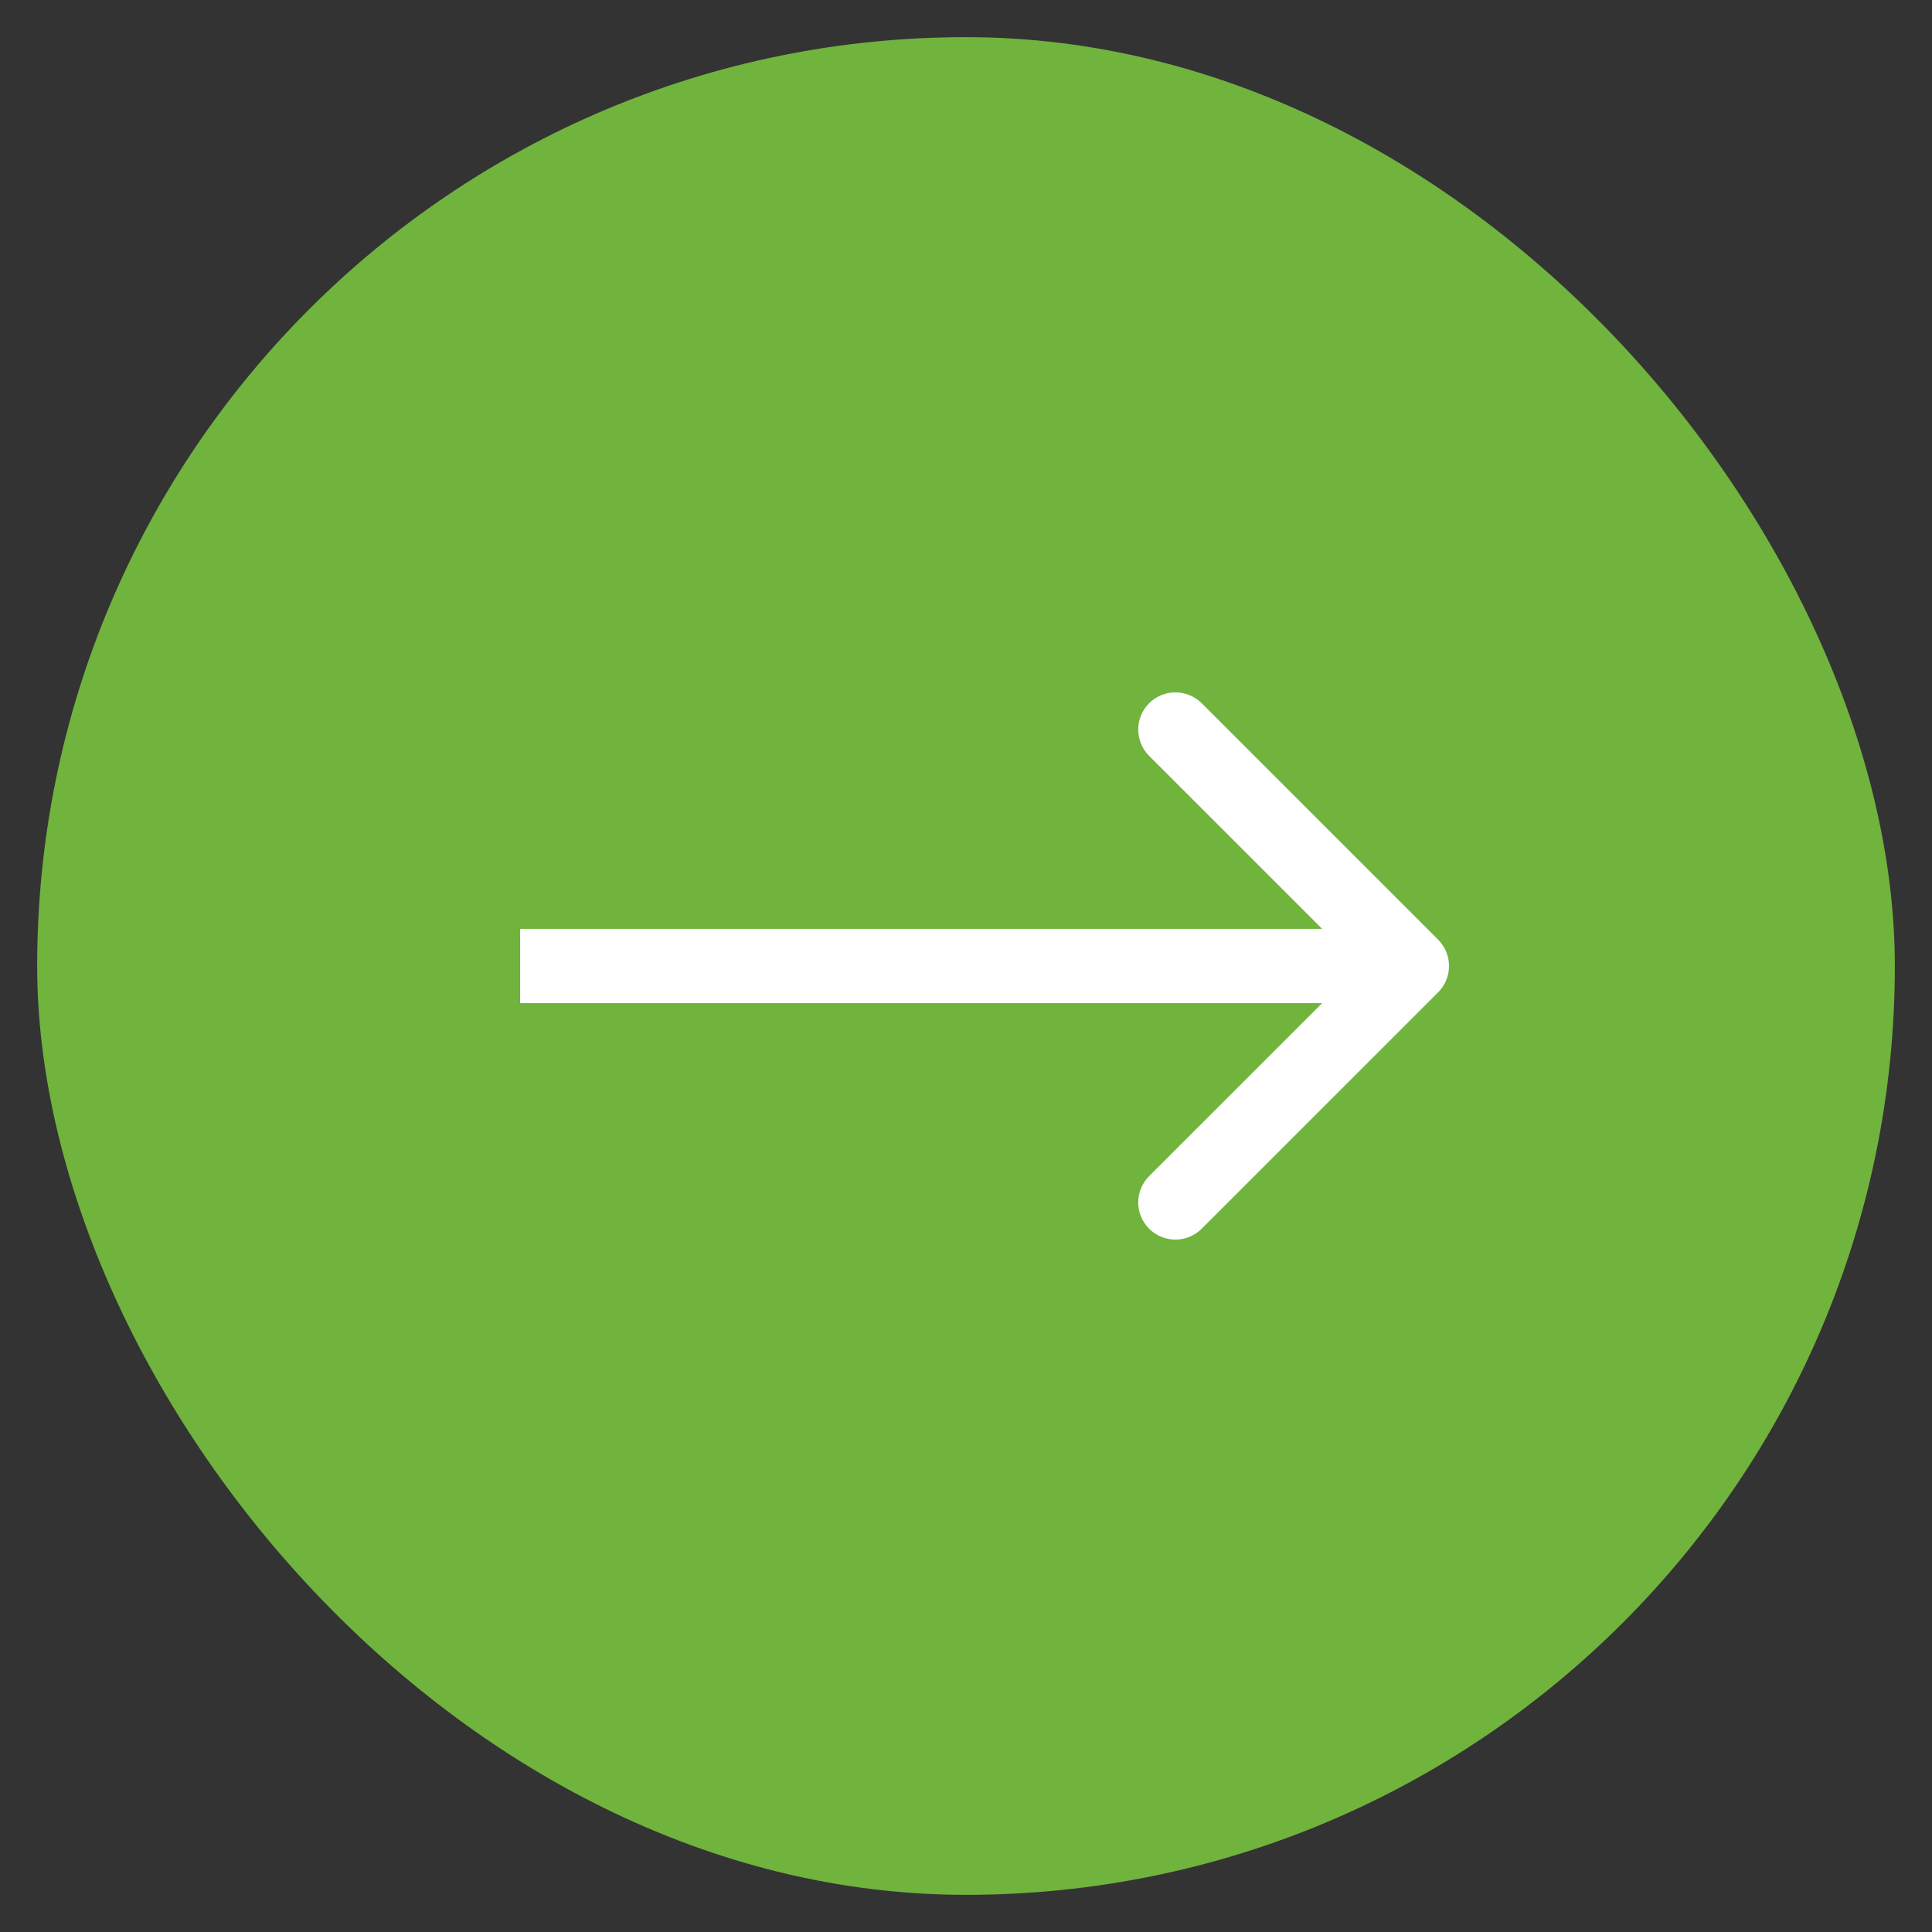 <svg width="26" height="26" viewBox="0 0 26 26" fill="none" xmlns="http://www.w3.org/2000/svg">
<rect x="0" y="0" width="26" height="26" fill="#333333" stroke="none"/>
<rect x="0.5" y="0.5" width="25" height="25" rx="12.5" fill="#70B33D"/>
<path d="M19.354 13.354C19.549 13.158 19.549 12.842 19.354 12.646L16.172 9.464C15.976 9.269 15.66 9.269 15.464 9.464C15.269 9.66 15.269 9.976 15.464 10.172L18.293 13L15.464 15.828C15.269 16.024 15.269 16.34 15.464 16.535C15.66 16.731 15.976 16.731 16.172 16.535L19.354 13.354ZM7 13.5H19V12.5H7V13.5Z" fill="white"/>
</svg>
